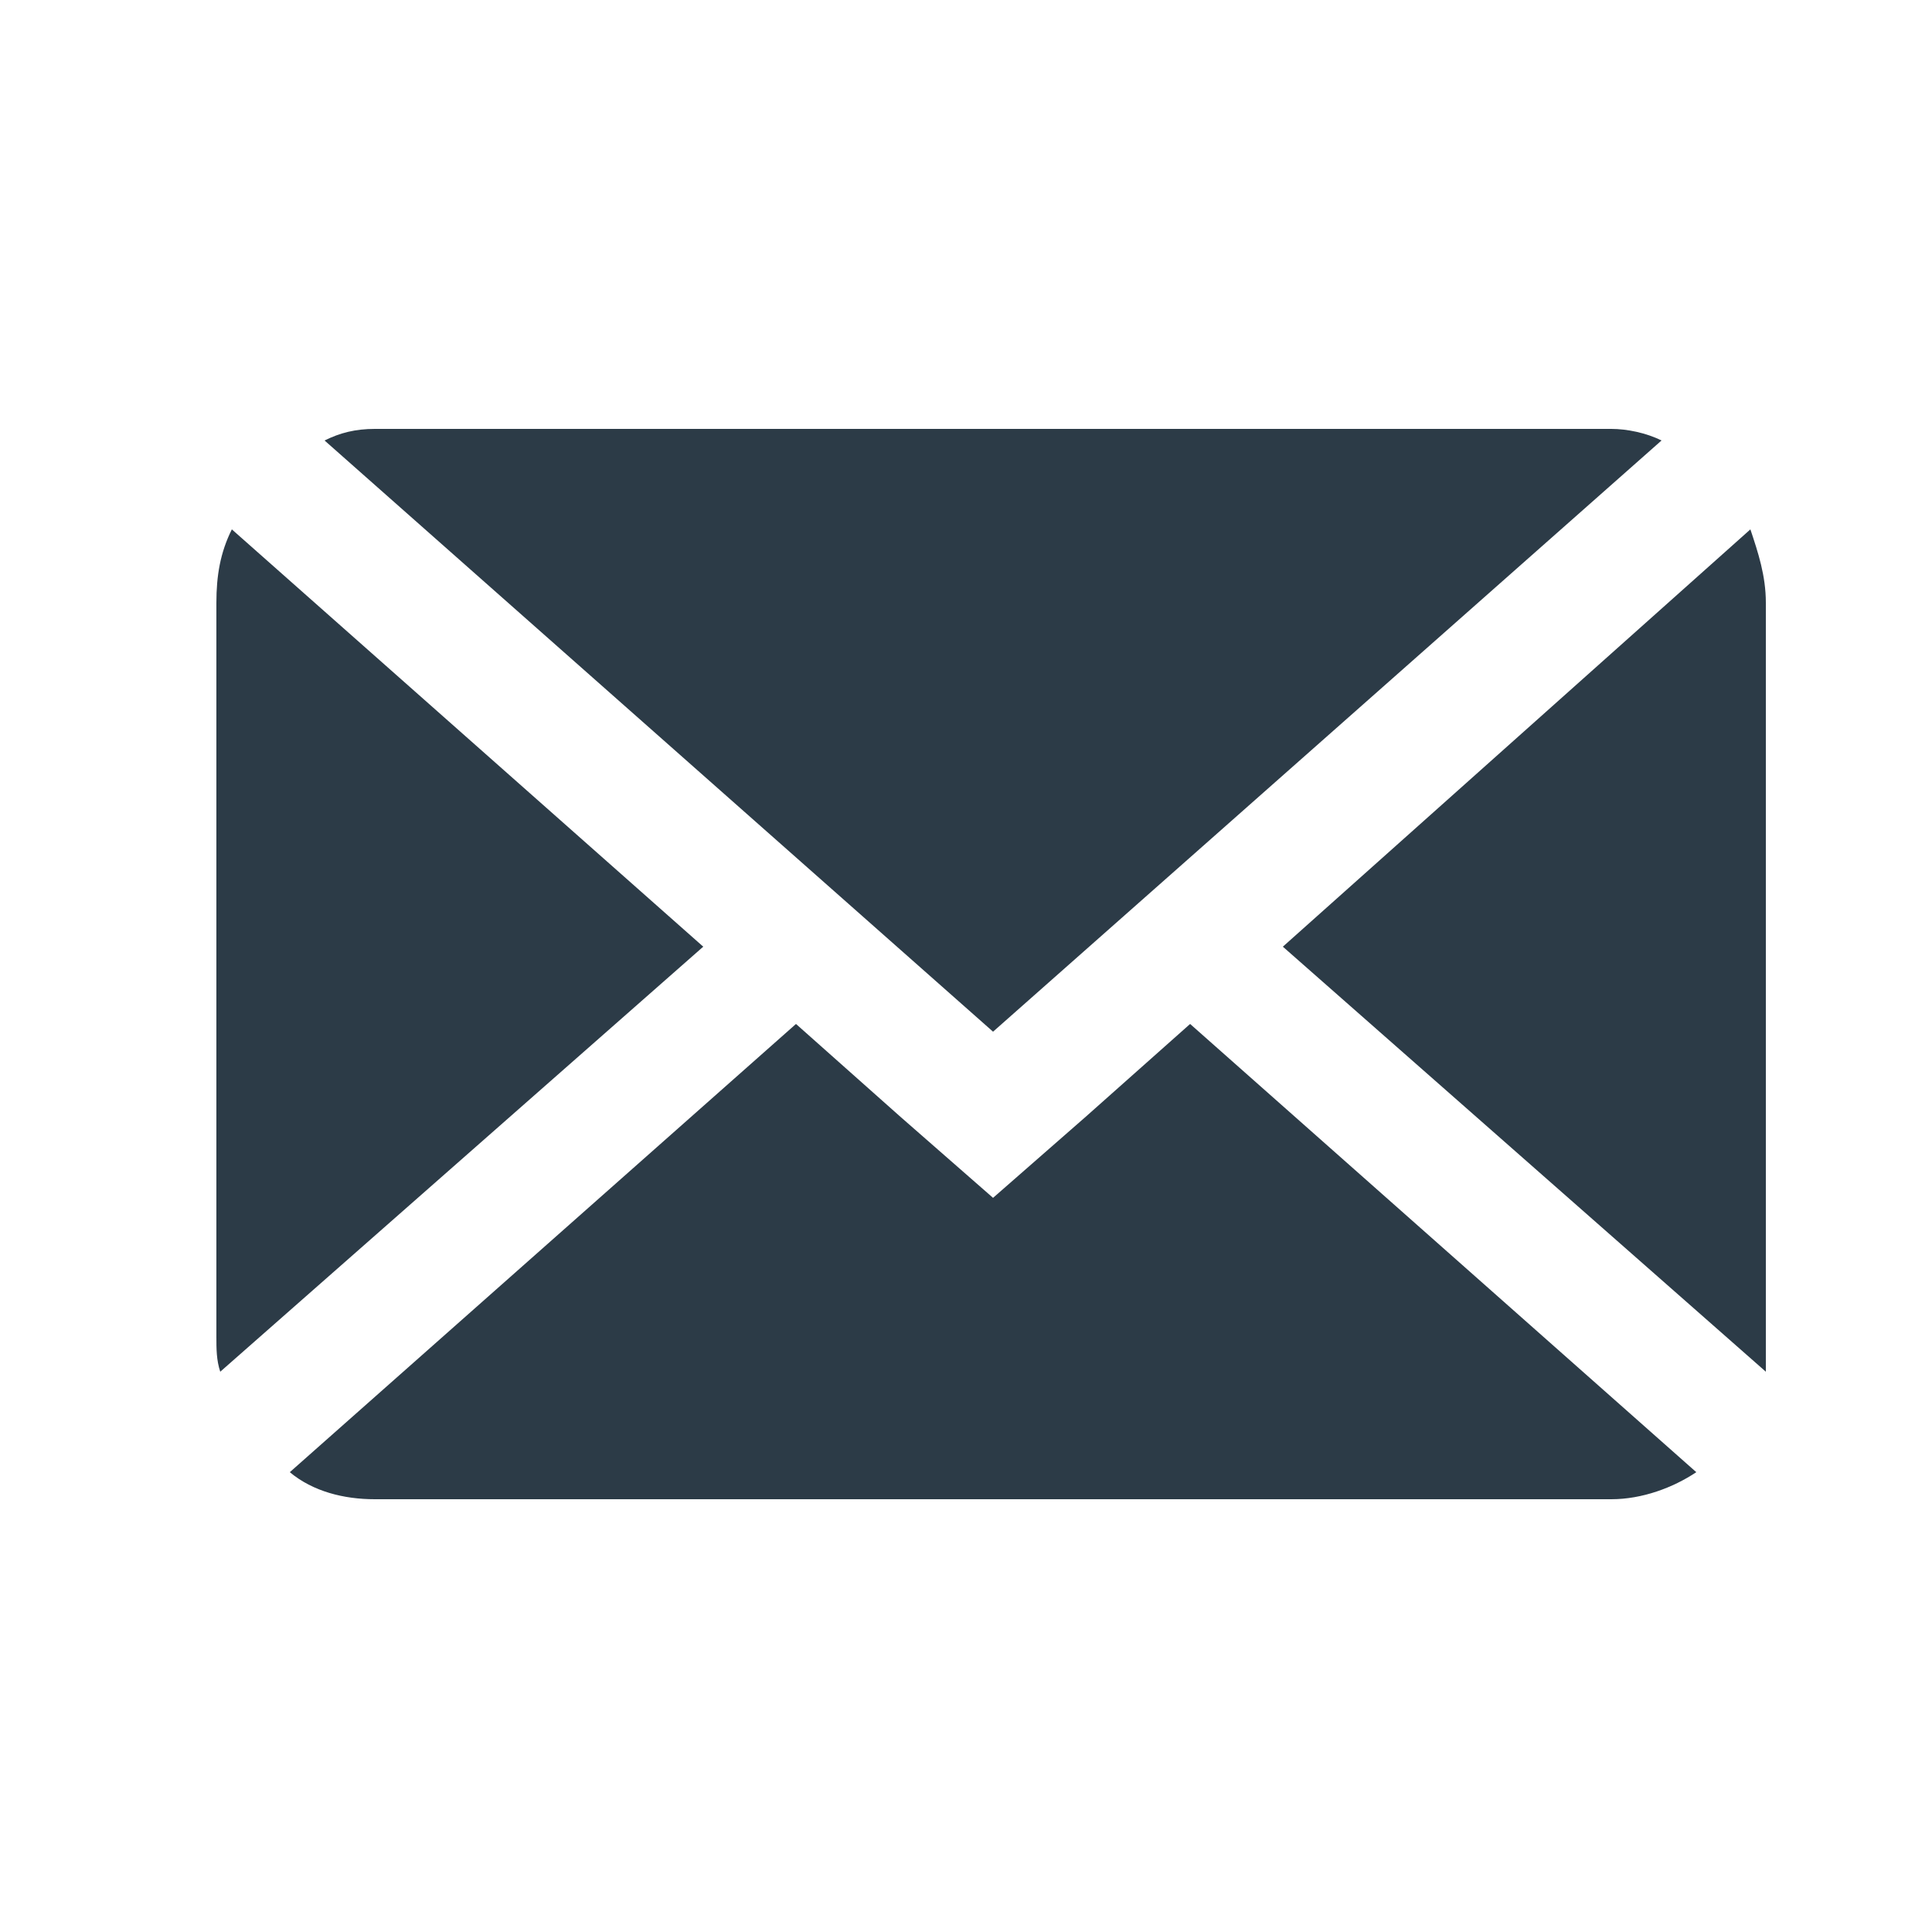 <svg xmlns:xlink="http://www.w3.org/1999/xlink" xmlns="http://www.w3.org/2000/svg" class="icon icon-small biro-blue-fill oatmeal-hover" width="50"  height="50" ><defs><symbol viewBox="0 0 50 50" id="icon-Email"><title>Email</title><g transform="translate(5 11)" fill-rule="evenodd"><path d="M38 .4c-.4-.2-.9-.3-1.3-.3h-32c-.5 0-.9.1-1.3.3l17.3 15.3L38 .4zM1 2.7C.7 3.3.6 3.9.6 4.6v19c0 .3 0 .6.1.9l12.5-11L1 2.7zM40.7 23.6v-19c0-.7-.2-1.3-.4-1.9L28.2 13.5l12.5 11v-.9z"></path><path d="M23.1 17.9L20.7 20l-2.4-2.1-2.7-2.4L2.5 27.1c.6.5 1.4.7 2.2.7h32c.8 0 1.6-.3 2.2-.7L25.8 15.5l-2.7 2.4z"></path></g></symbol></defs><use xlink:href="#icon-Email" fill="#2C3B47"></use></svg>
